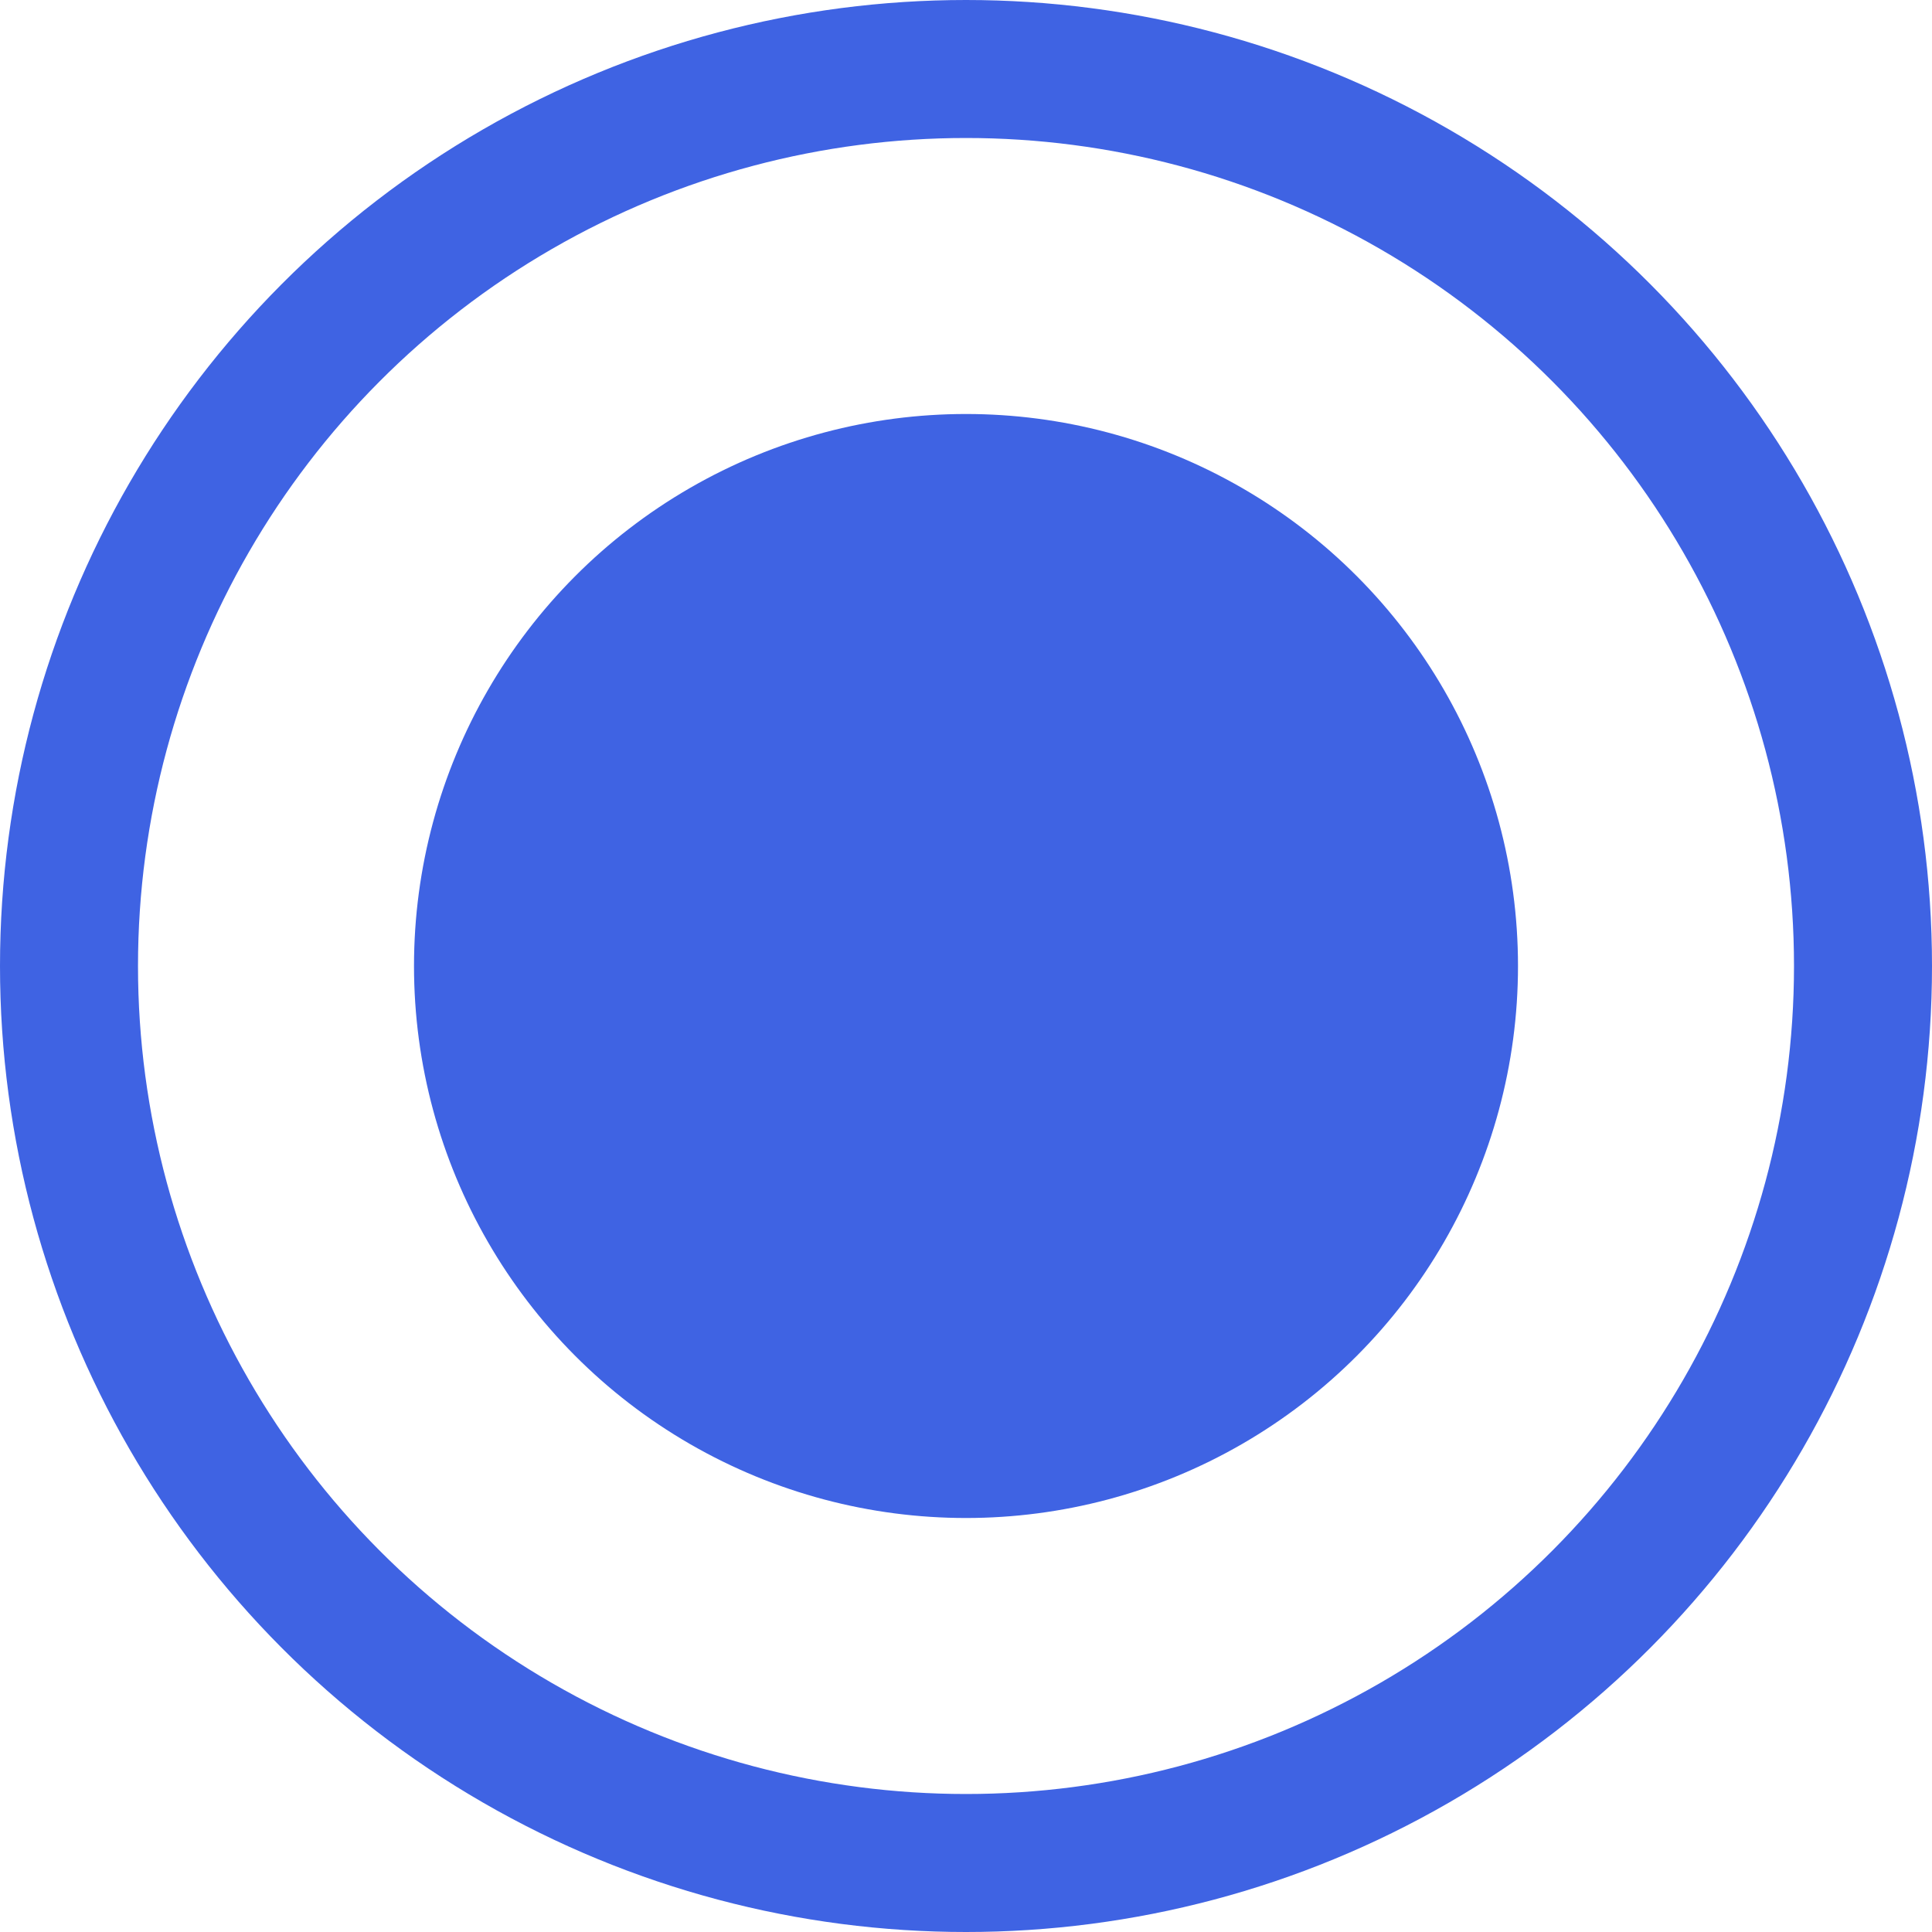 <?xml version="1.0" encoding="UTF-8"?> <svg xmlns="http://www.w3.org/2000/svg" width="14" height="14" viewBox="0 0 14 14" fill="none"><circle cx="7" cy="7" r="4" fill="#3F63E3"></circle><circle cx="7" cy="7" r="6.5" stroke="#3F63E3"></circle></svg> 